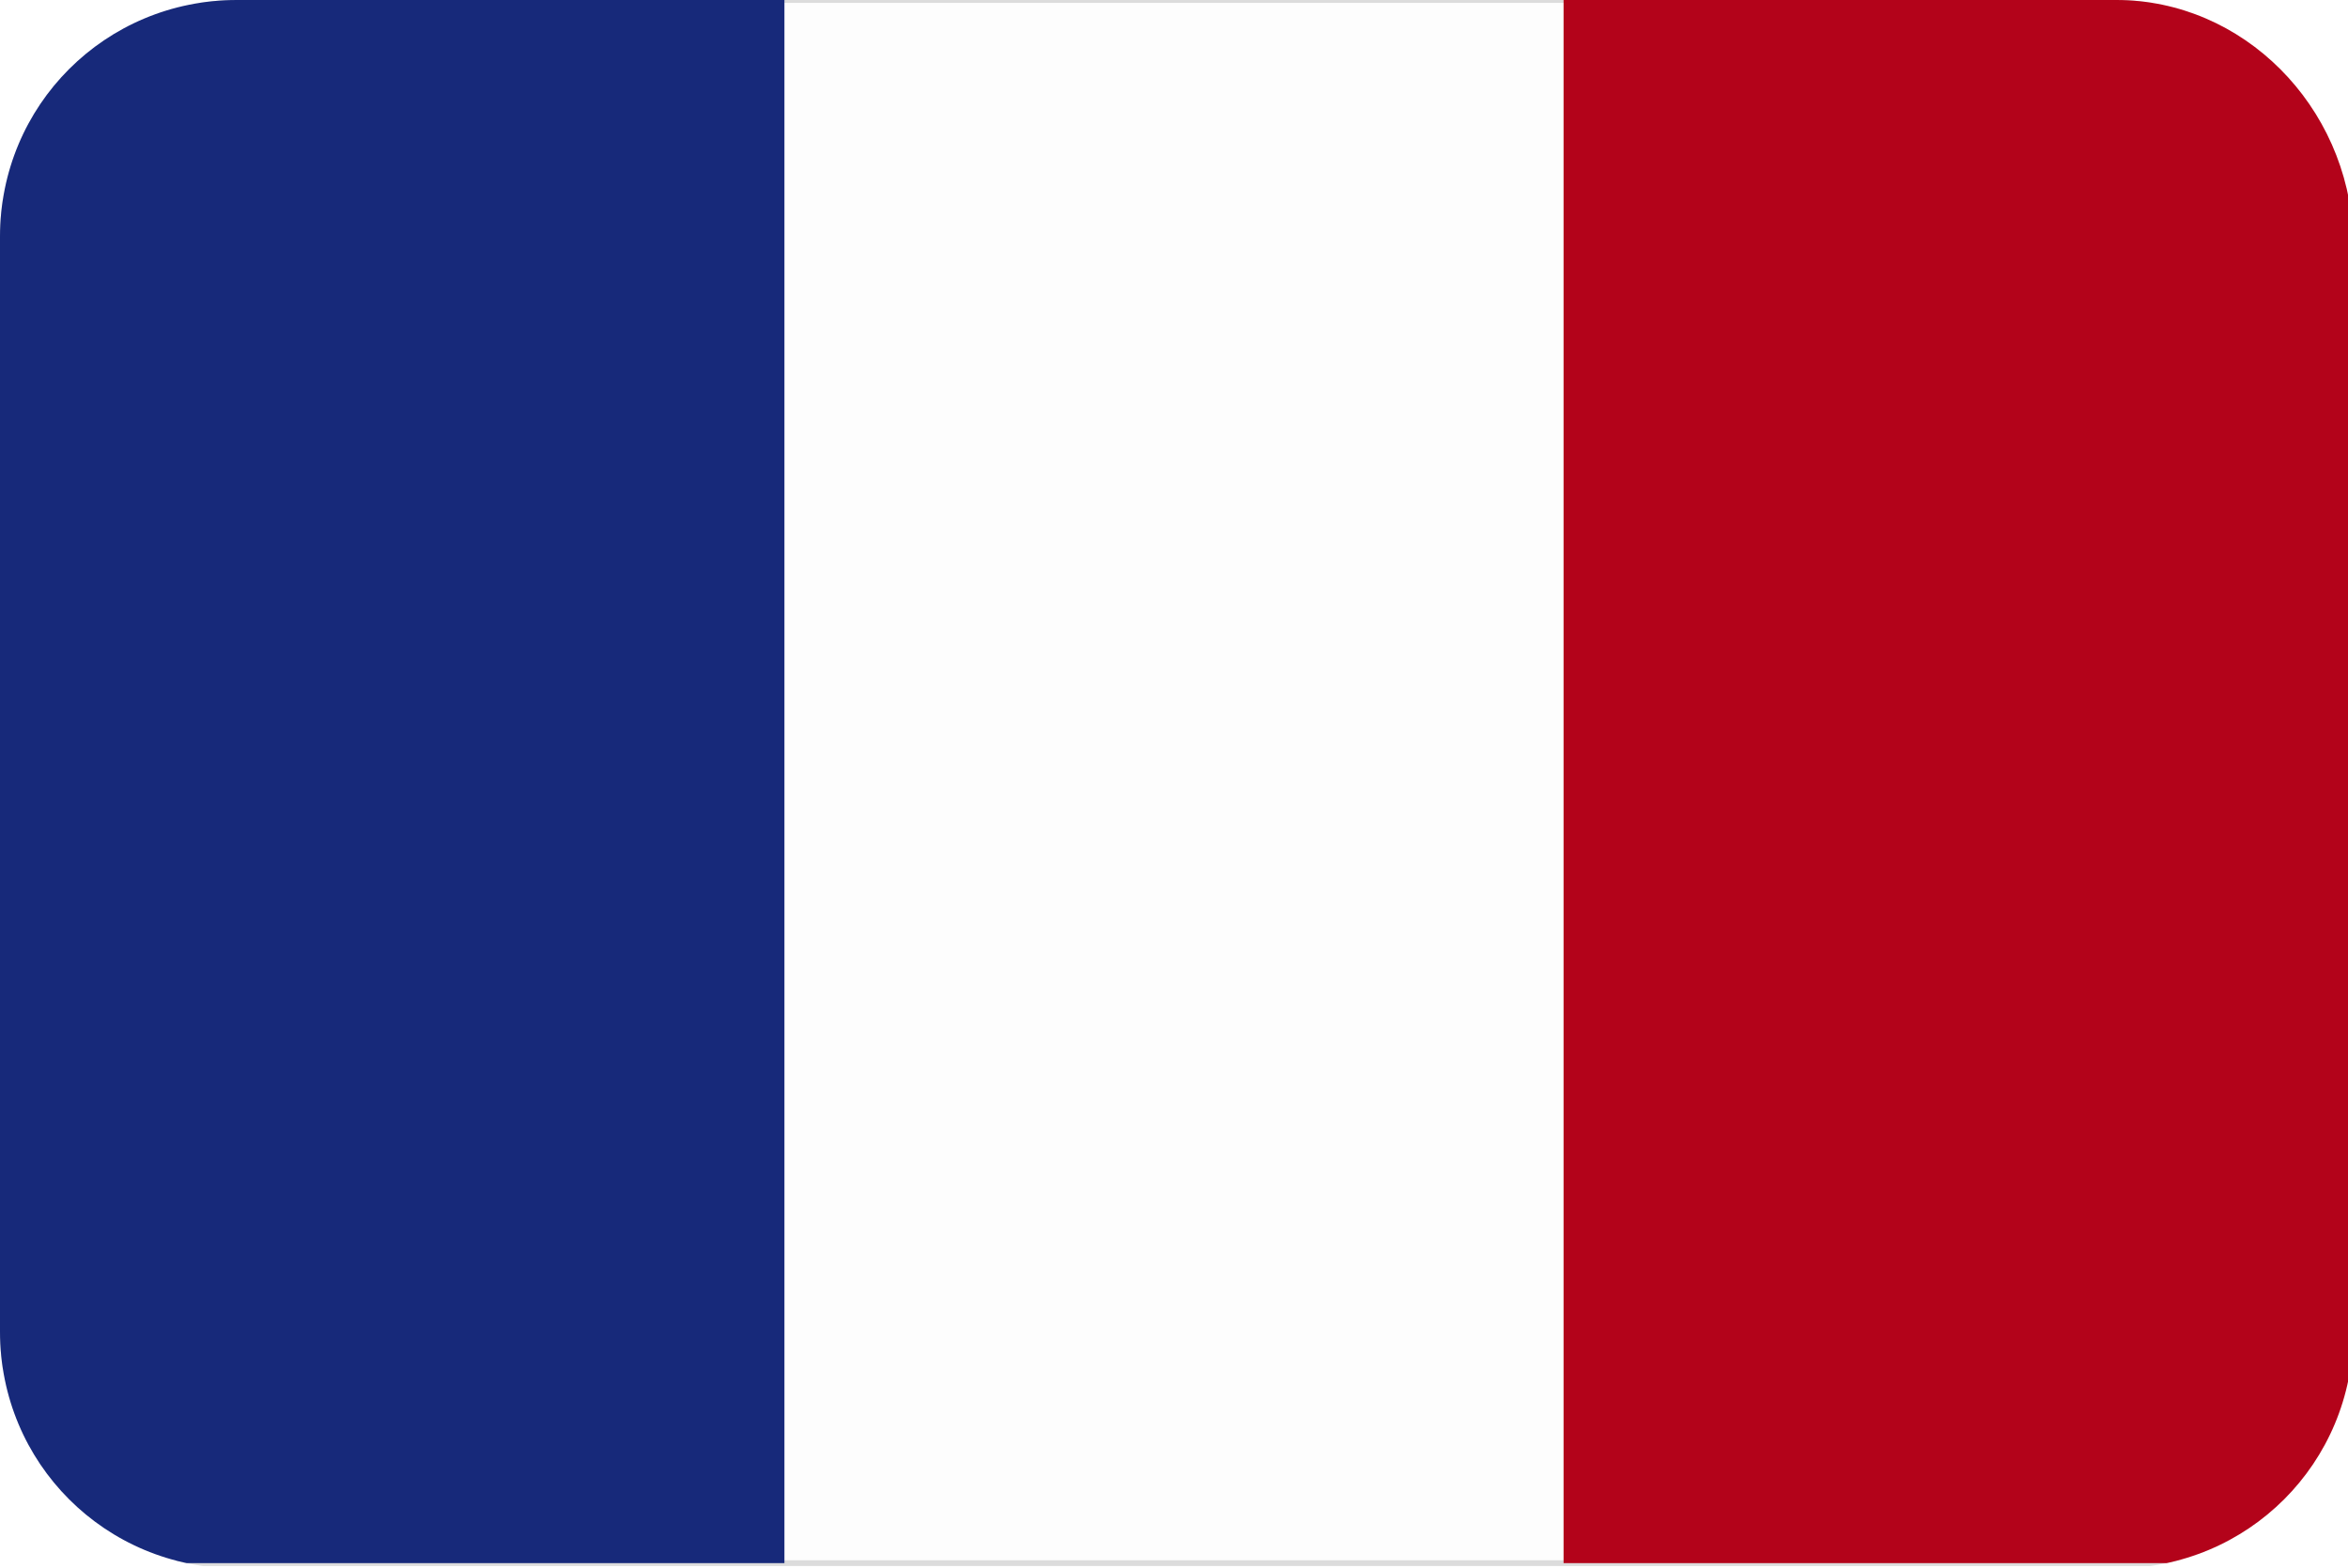 <?xml version="1.0" encoding="utf-8"?>
<!-- Generator: Adobe Illustrator 27.3.1, SVG Export Plug-In . SVG Version: 6.00 Build 0)  -->
<svg version="1.1" xmlns="http://www.w3.org/2000/svg" xmlns:xlink="http://www.w3.org/1999/xlink" x="0px" y="0px"
	 viewBox="0 0 44.6 29.8" style="enable-background:new 0 0 44.6 29.8;" xml:space="preserve">
<style type="text/css">
	.st0{clip-path:url(#SVGID_00000154389804463377198360000010283344184653894296_);}
	.st1{fill:#FDFDFD;stroke:#DCDCDC;stroke-width:0.109;stroke-miterlimit:10;}
	.st2{fill:#17297A;}
	.st3{fill:#B3031A;}
	.st4{clip-path:url(#SVGID_00000169557024276363142530000012365372599461403315_);}
	.st5{fill:#1D2222;}
	.st6{fill:#FFD300;}
	.st7{filter:url(#Adobe_OpacityMaskFilter);}
	.st8{filter:url(#Adobe_OpacityMaskFilter_00000039102251640581397500000011903034070641156022_);}
	
		.st9{mask:url(#SVGID_00000101814855476682064570000006256660384362372508_);fill:url(#SVGID_00000147932334850340497800000017909643589117102516_);}
	.st10{opacity:0.2;fill:url(#SVGID_00000065076333929177704790000013168275153764546219_);}
	.st11{clip-path:url(#SVGID_00000049917897234039221650000017854504001398985616_);}
	.st12{fill:#52904C;}
	.st13{fill:#FFFFFF;}
	.st14{clip-path:url(#SVGID_00000176753175512027422750000005512007841715137969_);}
	.st15{fill:#3A6618;}
	.st16{fill:#DA0000;}
	.st17{fill-rule:evenodd;clip-rule:evenodd;fill:#FAF73F;}
	.st18{fill-rule:evenodd;clip-rule:evenodd;fill:#D8241D;}
	.st19{fill-rule:evenodd;clip-rule:evenodd;fill:#FBFBFB;}
	.st20{fill-rule:evenodd;clip-rule:evenodd;fill:#1F3694;}
	.st21{clip-path:url(#SVGID_00000058576483003777899990000017884004577422103688_);}
	.st22{fill:#C50B1E;}
	.st23{fill:#FFC300;}
	.st24{fill:#AD141A;}
	.st25{fill:none;stroke:#000000;stroke-width:1.578800e-02;stroke-linejoin:round;}
	.st26{fill:#C8AD03;}
	.st27{fill:none;stroke:#000000;stroke-width:1.578800e-02;}
	.st28{fill:#C8B303;}
	.st29{fill:#CAB301;}
	.st30{fill:#CAB101;}
	.st31{fill:none;stroke:#000000;stroke-width:1.821700e-02;}
	.st32{fill:#C8B101;}
	.st33{fill:#C8B301;}
	.st34{fill:#C6B301;}
	.st35{fill:#C6B101;}
	.st36{fill:#C8B103;}
	.st37{fill:#C6AD01;}
	.st38{fill:#FBFBFD;}
	.st39{fill:#AB181A;}
	.st40{fill:#048C6B;}
	.st41{fill:#A9121A;}
	.st42{fill:#FDFDFB;}
	.st43{fill:#028C6D;}
	.st44{fill:#AD1218;}
	.st45{fill:#AB1216;}
	.st46{fill:#CAAF01;}
	.st47{fill:#C4AF01;}
	.st48{fill:#C4B101;}
	.st49{fill:#C6AF01;}
	.st50{fill:#C6AD03;}
	.st51{fill:#C8AF01;}
	.st52{fill:#C6AF03;}
	.st53{fill:#C6B103;}
	.st54{fill:none;stroke:#000000;stroke-width:2.368200e-02;}
	.st55{fill:none;stroke:#000000;stroke-width:2.368200e-02;stroke-linejoin:round;}
	.st56{fill:#CAAF03;}
	.st57{fill:#015EC1;}
	.st58{fill:#CCCACA;}
	.st59{fill:#015EBF;}
	.st60{fill:#CAC8CC;}
	.st61{fill:#015AC1;}
	.st62{fill:#C8AD01;}
	.st63{fill:#AD1418;}
	.st64{fill:#CECAC8;}
	.st65{fill:#AF1616;}
	.st66{fill:#AD121C;}
	.st67{fill:#AF161A;}
	.st68{fill:#AD161A;}
	.st69{fill:#AB1416;}
	.st70{fill:none;stroke:#000000;stroke-width:1.639500e-02;}
	.st71{fill:#FDFBFB;}
	.st72{fill:none;stroke:#000000;stroke-width:1.275200e-02;}
	.st73{fill:none;stroke:#000000;stroke-width:1.578800e-02;stroke-linecap:round;}
	.st74{fill:#FDFDFD;}
	.st75{fill:#AD1416;}
	.st76{fill:#028C6B;}
	.st77{fill:#FDFBFD;}
	.st78{fill:#048C6D;}
	.st79{fill:#AB141C;}
	.st80{fill:#C4B301;}
	.st81{fill:#C8AF03;}
	.st82{fill:#C4AD03;}
	.st83{fill:#CCCACC;}
	.st84{fill:#0158C1;}
	.st85{fill:#CCCCCC;}
	.st86{fill:#015CBB;}
	.st87{fill:#CACCCE;}
	.st88{fill:#A9181C;}
	.st89{fill:#AB161A;}
	.st90{fill:#AD121A;}
	.st91{fill:#CAB303;}
	.st92{fill:none;stroke:#000000;stroke-width:3.036000e-03;}
	.st93{fill:#AF161A;stroke:#000000;stroke-width:1.578800e-02;}
	.st94{fill:#C6AF01;stroke:#000000;stroke-width:2.368200e-02;}
	.st95{fill:#A91418;}
	.st96{fill:none;stroke:#000000;stroke-width:5.465000e-03;}
	.st97{fill:none;stroke:#000000;stroke-width:8.501000e-03;}
	.st98{fill:none;stroke:#000000;stroke-width:1.093000e-02;}
	.st99{fill:none;stroke:#000000;stroke-width:1.396600e-02;}
	.st100{fill:none;stroke:#000000;stroke-width:1.700200e-02;}
	.st101{fill:none;stroke:#000000;stroke-width:2.003800e-02;}
	.st102{fill:none;stroke:#000000;stroke-width:2.246700e-02;}
	.st103{fill:none;stroke:#000000;stroke-width:2.550300e-02;}
	.st104{fill:none;stroke:#000000;stroke-width:2.793200e-02;}
	.st105{fill:none;stroke:#000000;stroke-width:3.096800e-02;}
	.st106{fill:none;stroke:#000000;stroke-width:3.400400e-02;}
	.st107{fill:none;stroke:#000000;stroke-width:3.643300e-02;}
	.st108{fill:none;stroke:#000000;stroke-width:3.825500e-02;}
	.st109{fill:none;stroke:#000000;stroke-width:4.129100e-02;}
	.st110{fill:none;stroke:#000000;stroke-width:4.432700e-02;}
	.st111{fill:none;stroke:#000000;stroke-width:4.675600e-02;}
	.st112{fill:none;stroke:#000000;stroke-width:5.525700e-02;}
	.st113{fill:#C4AD01;stroke:#000000;stroke-width:2.368200e-02;}
	.st114{fill:#CAAF03;stroke:#000000;stroke-width:2.368200e-02;}
	.st115{fill:#FDFDFD;stroke:#000000;stroke-width:2.368200e-02;}
	.st116{fill:#AF161C;stroke:#000000;stroke-width:2.368200e-02;}
	.st117{fill:#08906B;stroke:#000000;stroke-width:2.368200e-02;}
	.st118{fill:#048E71;stroke:#000000;stroke-width:2.368200e-02;}
	.st119{fill:#FDFDFB;stroke:#000000;stroke-width:2.368200e-02;}
	.st120{fill:#FBFBFD;stroke:#000000;stroke-width:2.368200e-02;}
	.st121{fill:#AB1618;stroke:#000000;stroke-width:2.368200e-02;}
	.st122{fill:#C4B103;}
	.st123{fill:#C4AD01;}
	.st124{fill:#FDFBFD;stroke:#000000;stroke-width:2.368200e-02;}
	.st125{fill:#C6AD03;stroke:#000000;stroke-width:2.368200e-02;}
	.st126{fill:#FBFDFD;stroke:#000000;stroke-width:2.368200e-02;}
	.st127{fill:#FBFBFB;stroke:#000000;stroke-width:2.368200e-02;}
	.st128{fill:#C8AF01;stroke:#000000;stroke-width:2.368200e-02;}
	.st129{fill:#C6B101;stroke:#000000;stroke-width:2.368200e-02;}
	.st130{fill:#AB1416;stroke:#000000;stroke-width:2.368200e-02;}
	.st131{fill:#C6B301;stroke:#000000;stroke-width:2.368200e-02;}
	.st132{fill:#C6AD01;stroke:#000000;stroke-width:2.368200e-02;}
	.st133{fill:#CAB101;stroke:#000000;stroke-width:2.368200e-02;}
	.st134{fill:#CAB303;stroke:#000000;stroke-width:2.368200e-02;}
	.st135{fill:#AB161A;stroke:#000000;stroke-width:2.368200e-02;}
	.st136{fill:#AF161A;stroke:#000000;stroke-width:2.368200e-02;}
	.st137{fill:#C6B103;stroke:#000000;stroke-width:2.368200e-02;}
	.st138{fill:#AB181A;stroke:#000000;stroke-width:2.368200e-02;}
	.st139{fill:#0358BB;stroke:#000000;stroke-width:1.578800e-02;}
	.st140{fill:#C6AD01;stroke:#000000;stroke-width:1.578800e-02;}
	.st141{fill:none;stroke:#000000;stroke-width:3.157500e-02;}
	.st142{fill:#CECCCC;}
	.st143{fill:#AD181A;}
	.st144{fill:#CAB101;stroke:#000000;stroke-width:3.157500e-02;}
	.st145{fill:#C8B101;stroke:#000000;stroke-width:3.036100e-02;stroke-linejoin:round;}
	.st146{fill:#C7B501;stroke:#000000;stroke-width:3.157500e-02;}
	.st147{fill:#C8B101;stroke:#000000;stroke-width:3.157500e-02;}
	.st148{fill:#CAB103;stroke:#000000;stroke-width:3.157500e-02;}
	.st149{fill:none;stroke:#C7B000;stroke-width:1.578800e-02;}
	.st150{fill:#048A6D;}
	.st151{fill:#D94145;}
	.st152{fill:#ED71A8;stroke:#000000;stroke-width:2.368200e-02;}
	.st153{fill:#010103;}
	.st154{fill:#010101;}
	.st155{fill:#DB4547;}
	.st156{fill:#DD4747;}
	.st157{fill:#DB4749;}
	.st158{fill:#030101;}
	.st159{fill:#D94549;}
	.st160{fill:#DB4549;}
	.st161{fill:#D94345;}
	.st162{fill:#D94743;}
	.st163{fill:#D74743;}
	.st164{fill:#D74343;}
	.st165{fill:#D74347;}
	.st166{fill:#D94349;}
	.st167{fill:#FDD28F;stroke:#000000;stroke-width:3.157500e-02;}
	.st168{fill:#048C6D;stroke:#000000;stroke-width:3.157500e-02;}
	.st169{fill:#068A6D;stroke:#000000;stroke-width:3.157500e-02;}
	.st170{fill:#AF1418;stroke:#000000;stroke-width:3.157500e-02;}
	.st171{fill:#FBFDFB;}
	.st172{fill:#FBFBFB;}
	.st173{fill:#FBFDFD;}
	.st174{fill:#FDFBFB;stroke:#000000;stroke-width:2.368200e-02;}
	.st175{fill:#FBFDFB;stroke:#000000;stroke-width:2.368200e-02;}
	.st176{fill:#C4AD03;stroke:#000000;stroke-width:2.793200e-02;}
	.st177{fill:#C8B301;stroke:#000000;stroke-width:2.793200e-02;}
	.st178{fill:#C8B101;stroke:#000000;stroke-width:2.793200e-02;}
	.st179{fill:#CAB301;stroke:#000000;stroke-width:2.793200e-02;}
	.st180{fill:#CAB303;stroke:#000000;stroke-width:2.793200e-02;}
	.st181{fill:#C6B101;stroke:#000000;stroke-width:2.793200e-02;}
	.st182{fill:#CAB103;stroke:#000000;stroke-width:2.793200e-02;}
	.st183{fill:#CAB101;stroke:#000000;stroke-width:2.793200e-02;}
	.st184{fill:#013AF0;}
	.st185{fill:#0138EC;}
	.st186{fill:#0336EE;}
	.st187{fill:#A9141A;}
	.st188{fill:none;stroke:#000000;stroke-width:3.704000e-02;}
	.st189{fill:#015ABB;}
	.st190{fill:none;stroke:#000000;stroke-width:2.064500e-02;stroke-linejoin:round;}
	.st191{fill:none;stroke:#000000;stroke-width:2.064500e-02;}
	.st192{fill:#C4AF03;}
	.st193{fill:#030103;}
	.st194{fill:#010301;}
	.st195{fill:#C6B303;}
	.st196{fill:none;stroke:#000000;stroke-width:1.214000e-03;}
	.st197{fill:none;stroke:#000000;stroke-width:1.822000e-03;}
	.st198{fill:none;stroke:#000000;stroke-width:2.429000e-03;}
	.st199{fill:none;stroke:#000000;stroke-width:3.643000e-03;}
	.st200{fill:none;stroke:#000000;stroke-width:4.251000e-03;}
	.st201{fill:none;stroke:#000000;stroke-width:4.858000e-03;}
	.st202{fill:none;stroke:#000000;stroke-width:6.072000e-03;}
	.st203{fill:none;stroke:#000000;stroke-width:6.679000e-03;}
	.st204{fill:none;stroke:#000000;stroke-width:7.287000e-03;}
	.st205{fill:none;stroke:#000000;stroke-width:7.894000e-03;}
	.st206{fill:none;stroke:#000000;stroke-width:9.108000e-03;}
	.st207{fill:none;stroke:#000000;stroke-width:6.070000e-04;}
</style>
<g id="_x2018_ëîé_x5F_3">
</g>
<g id="_x2018_ëîé_x5F_1">
	<g>
		<g>
			<defs>
				<path id="SVGID_1_" d="M40.2,0H4.5C2,0,0,2,0,4.5v20.8c0,2.5,2,4.5,4.5,4.5h35.7c2.5,0,4.5-2,4.5-4.5V4.5C44.6,2,42.6,0,40.2,0z
					"/>
			</defs>
			<clipPath id="SVGID_00000088093188428070807720000012019300654177758111_">
				<use xlink:href="#SVGID_1_"  style="overflow:visible;"/>
			</clipPath>
			<g style="clip-path:url(#SVGID_00000088093188428070807720000012019300654177758111_);">
				<g>
					<rect x="0" y="0" class="st1" width="44.7" height="29.7"/>
				</g>
				<g>
					<rect x="0" y="0" class="st2" width="14.9" height="29.7"/>
				</g>
				<g>
					<rect x="29.7" y="0" class="st3" width="14.9" height="29.7"/>
				</g>
			</g>
		</g>
	</g>
</g>
<g id="_x2018_ëîé_x5F_2">
</g>
</svg>

